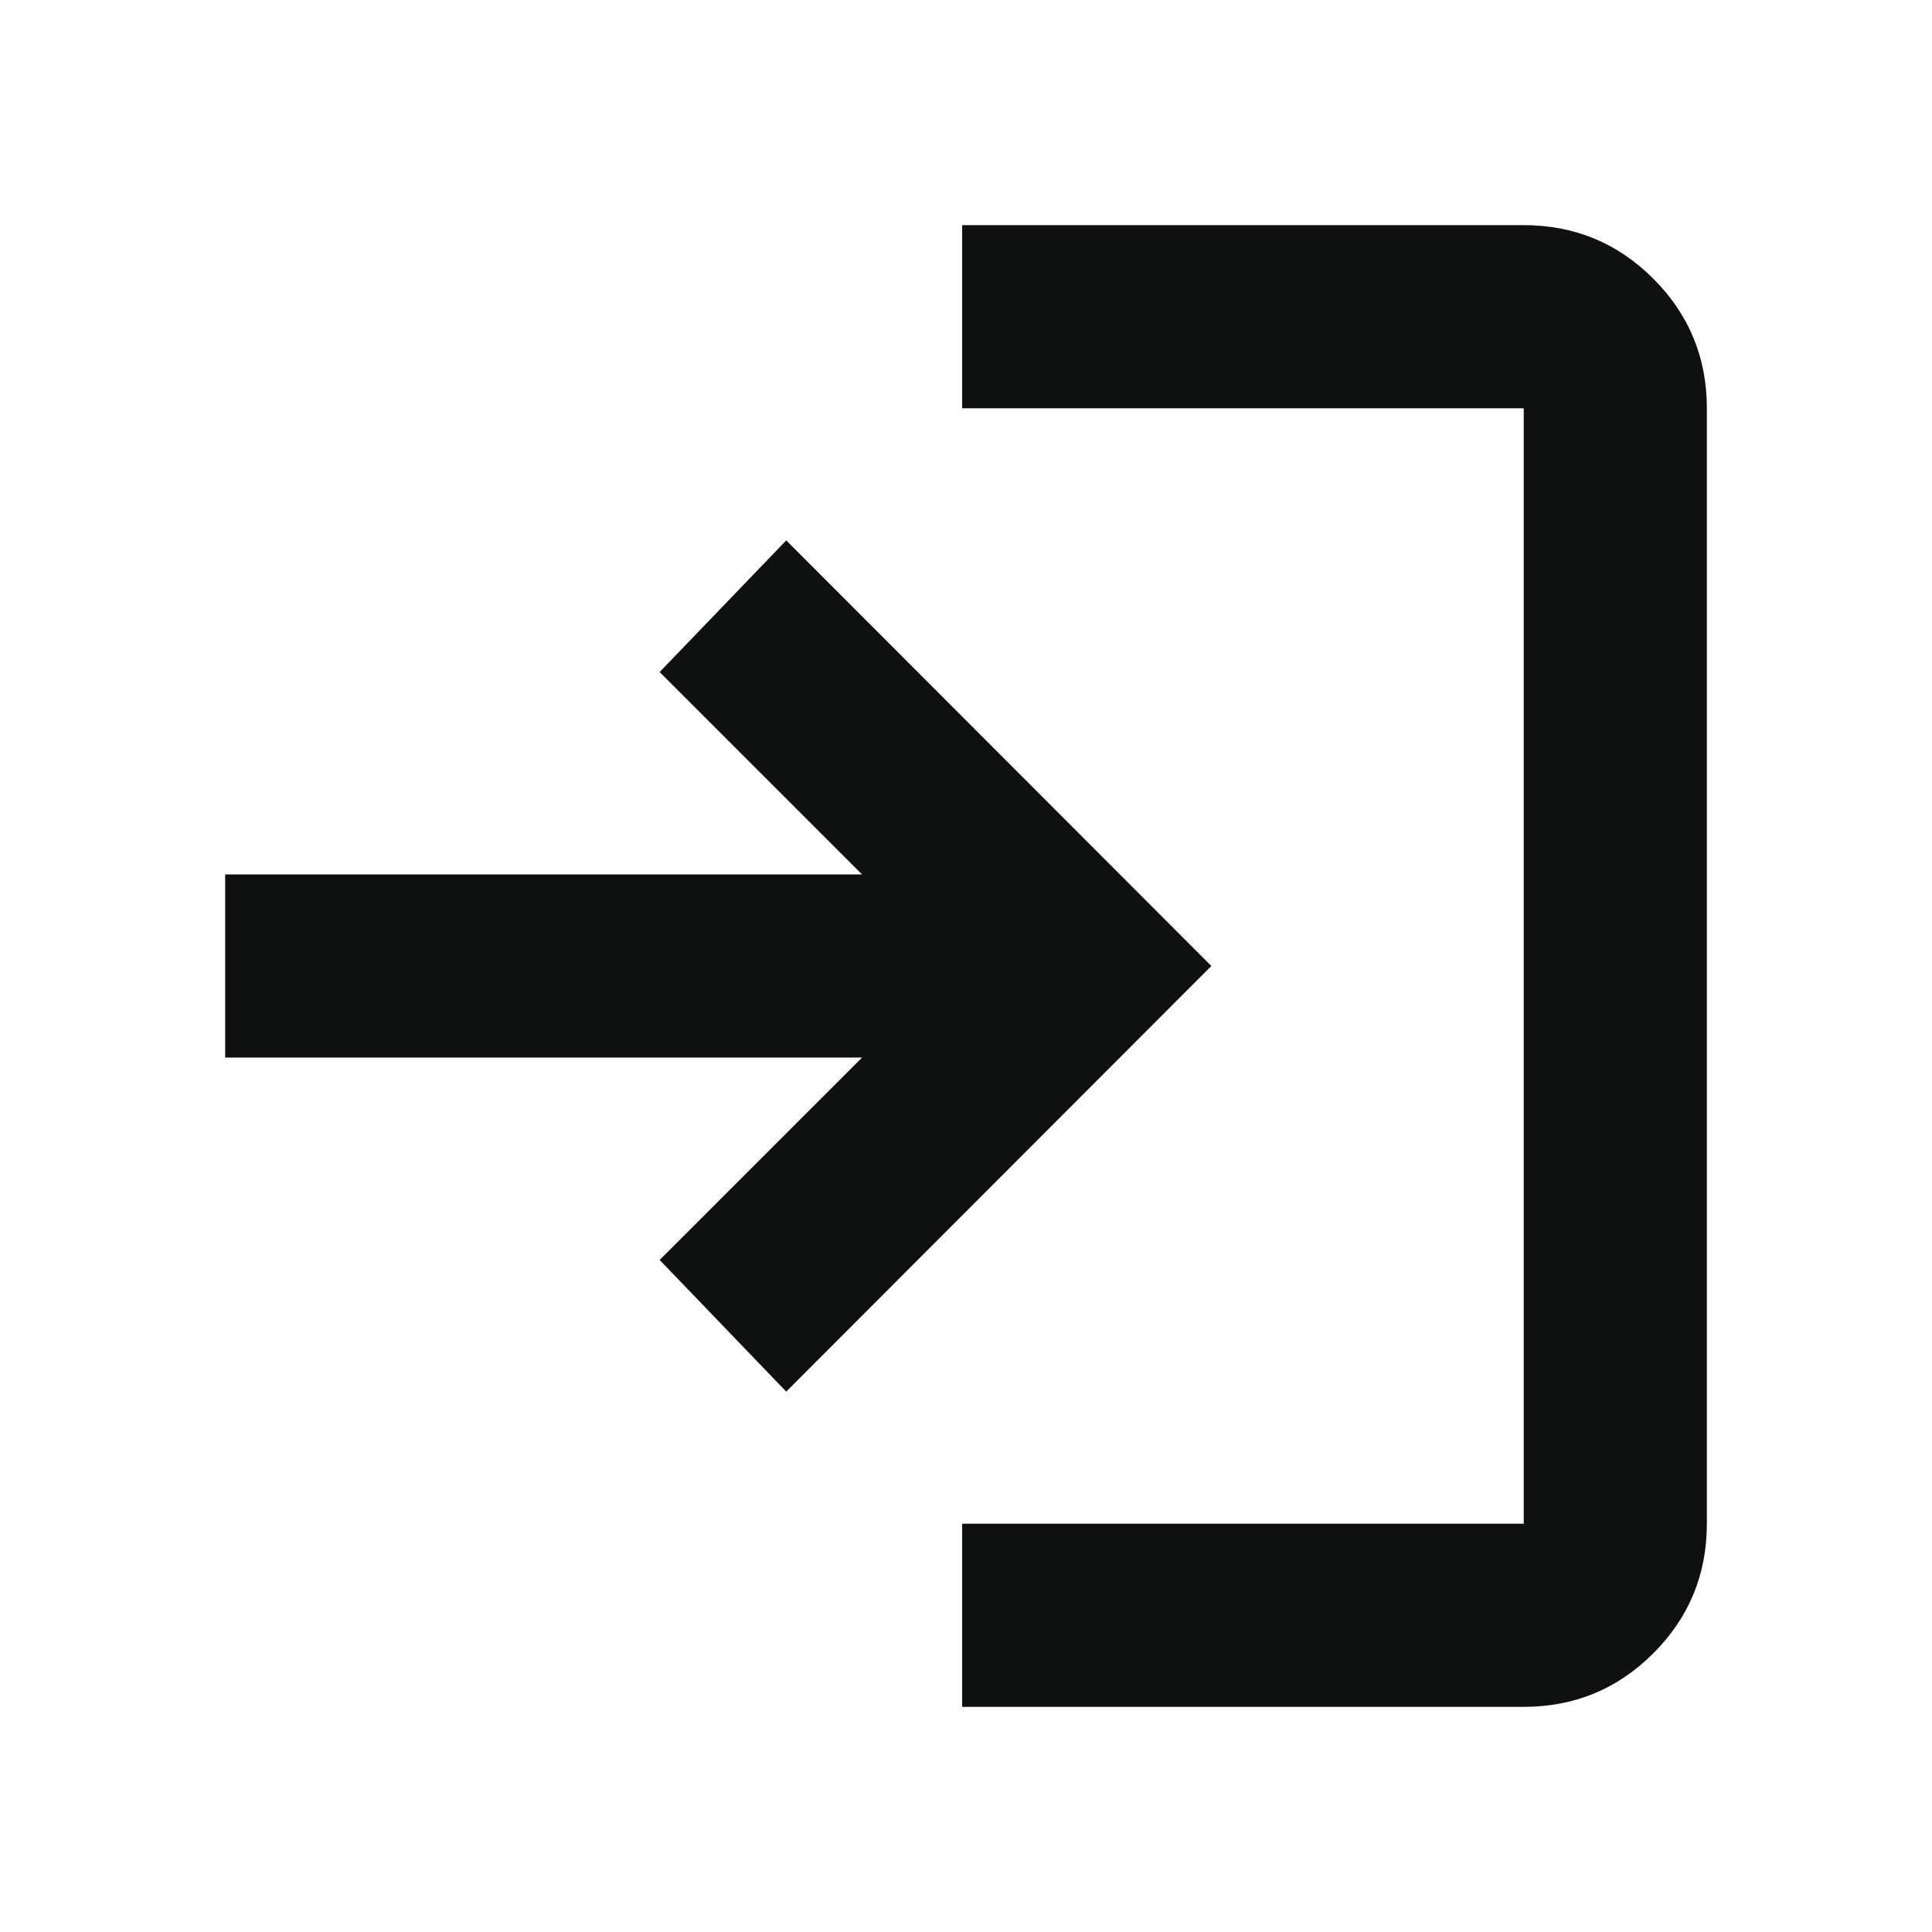 <svg xmlns="http://www.w3.org/2000/svg" height="24px" viewBox="0 -960 960 960" width="24px" fill="#0f1111"><path d="M478.09-111.87v-91h279.04v-554.26H478.09v-91h279.04q37.78 0 64.39 26.61t26.61 64.39v554.26q0 37.78-26.61 64.39t-64.39 26.61H478.09Zm-87.42-156.65-62.89-65.41L428.35-434.5H111.87v-91h316.48L327.78-626.07l62.89-65.41L601.91-480 390.67-268.52Z"/></svg>